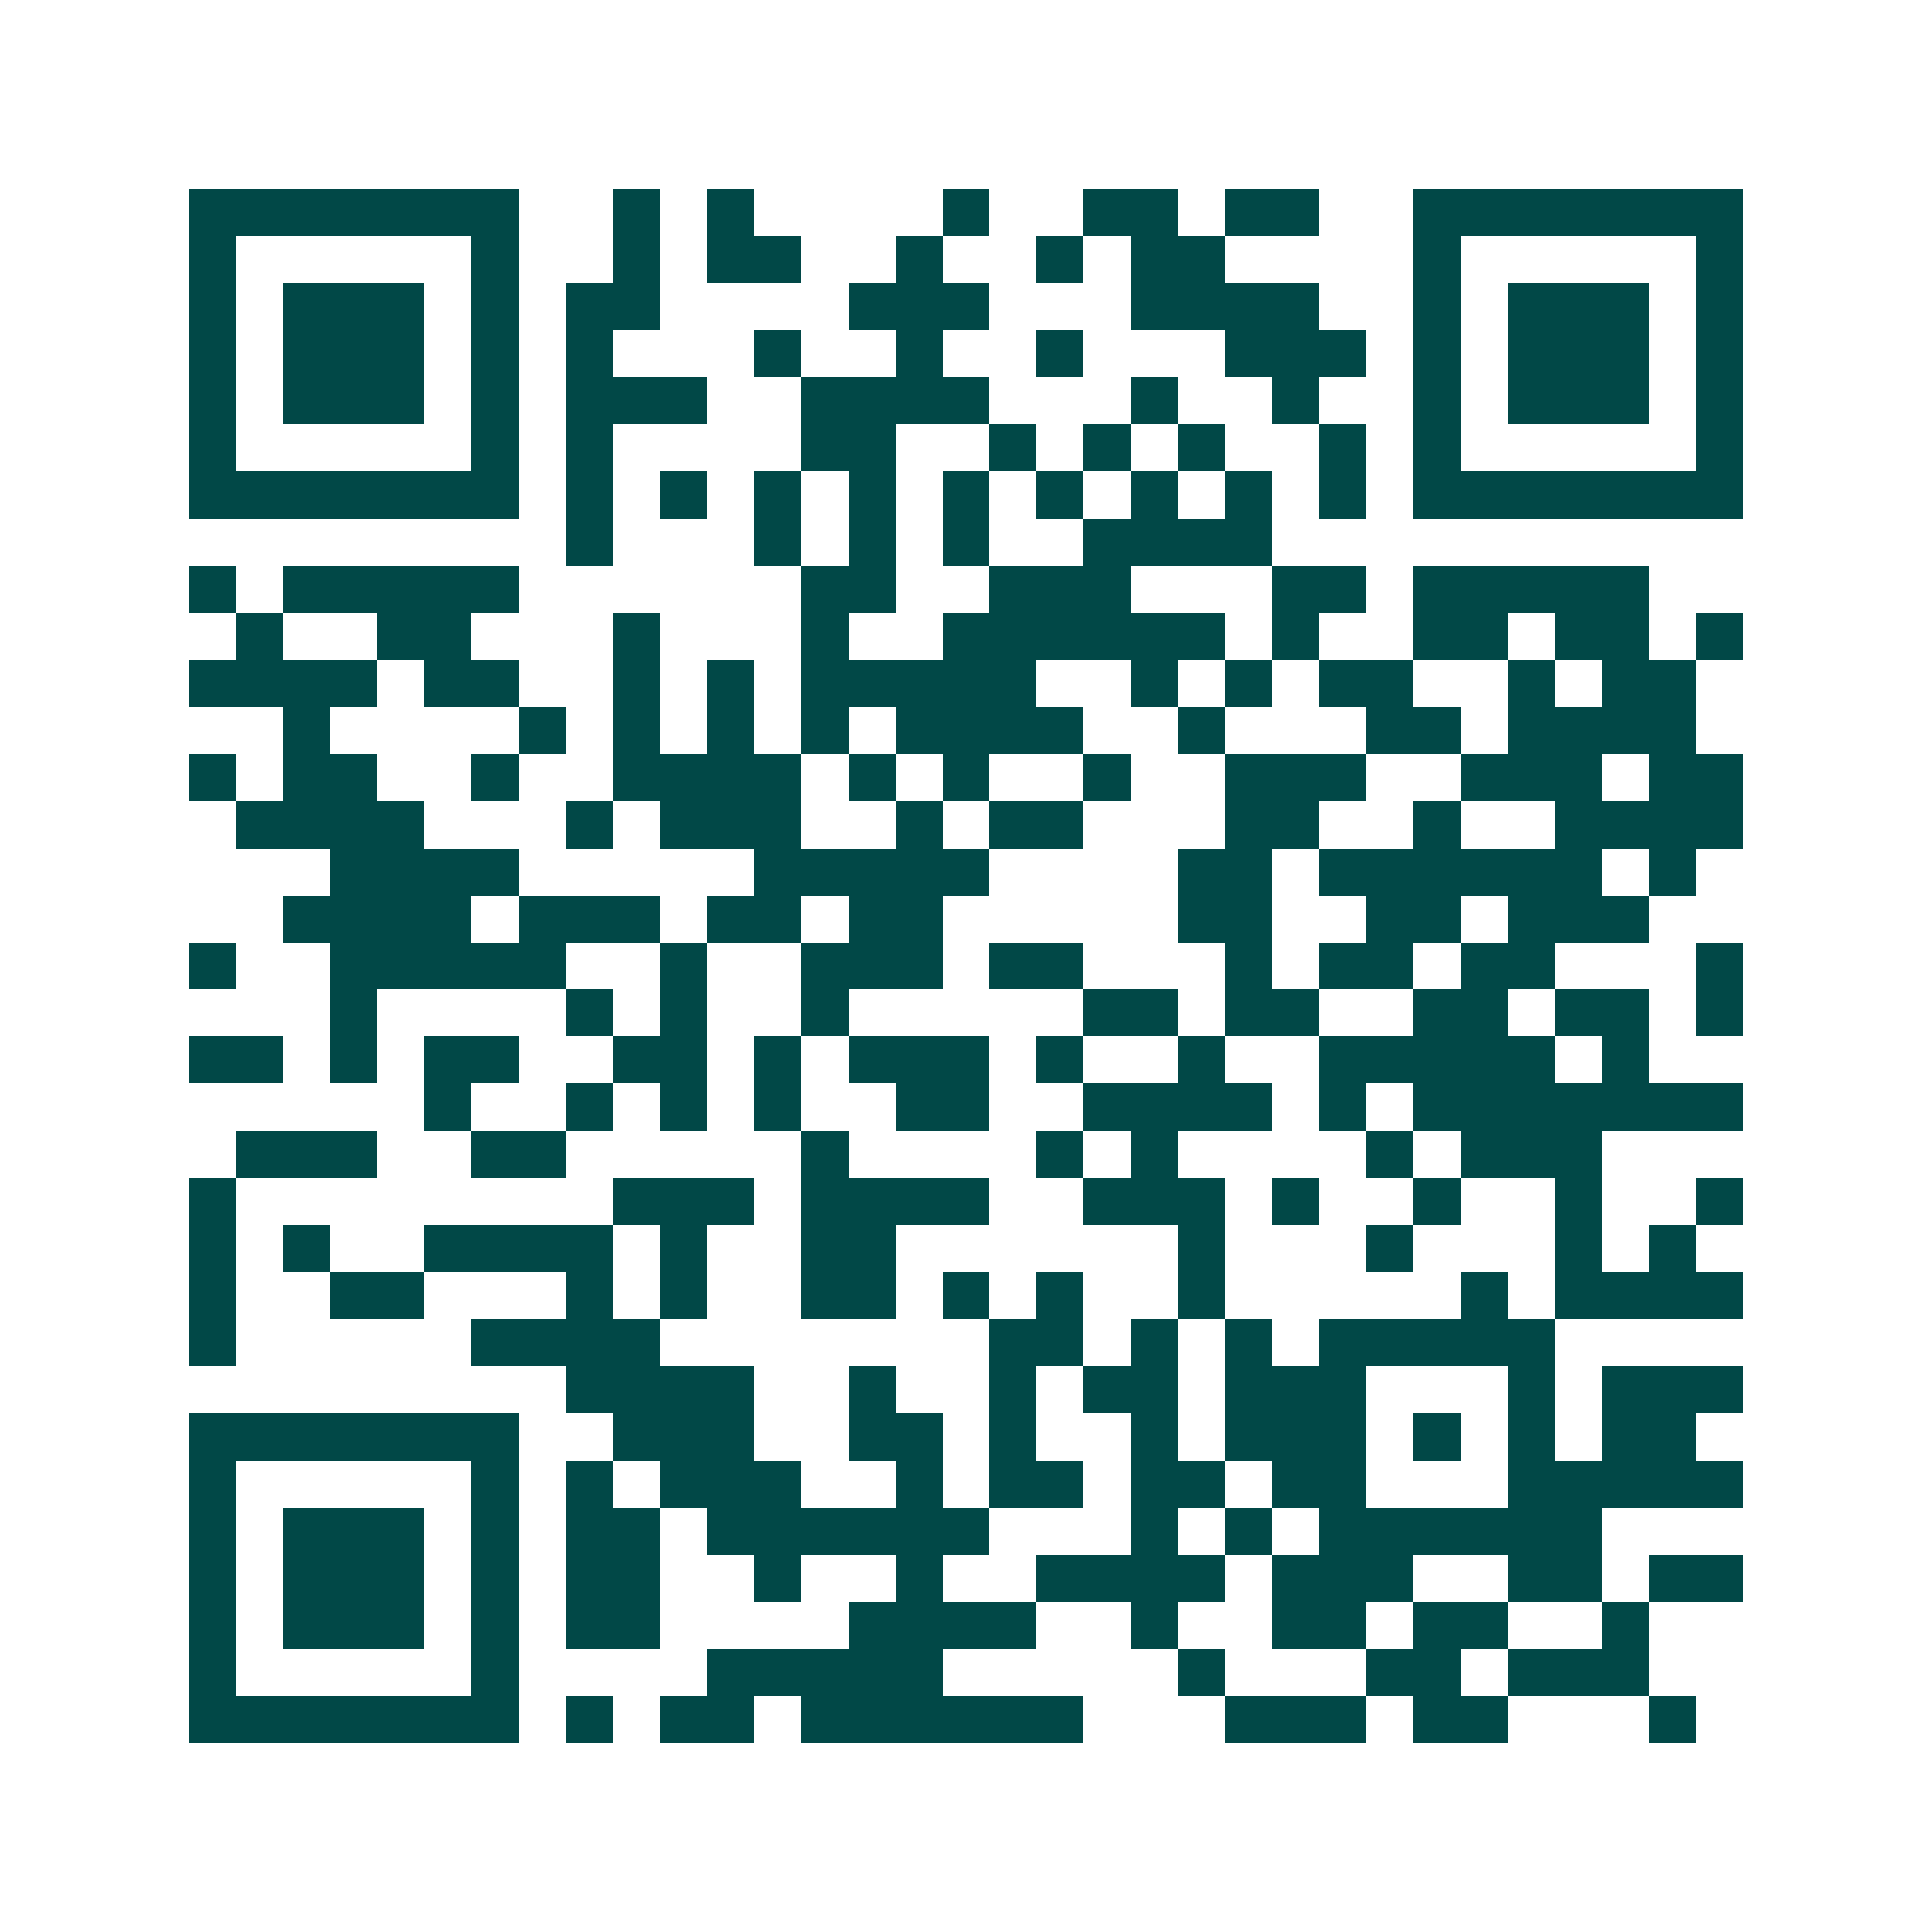<svg xmlns="http://www.w3.org/2000/svg" width="200" height="200" viewBox="0 0 41 41" shape-rendering="crispEdges"><path fill="#ffffff" d="M0 0h41v41H0z"/><path stroke="#014847" d="M4 4.5h7m2 0h1m1 0h1m4 0h1m2 0h2m1 0h2m2 0h7M4 5.5h1m5 0h1m2 0h1m1 0h2m2 0h1m2 0h1m1 0h2m4 0h1m5 0h1M4 6.5h1m1 0h3m1 0h1m1 0h2m4 0h3m3 0h4m2 0h1m1 0h3m1 0h1M4 7.5h1m1 0h3m1 0h1m1 0h1m3 0h1m2 0h1m2 0h1m3 0h3m1 0h1m1 0h3m1 0h1M4 8.5h1m1 0h3m1 0h1m1 0h3m2 0h4m3 0h1m2 0h1m2 0h1m1 0h3m1 0h1M4 9.5h1m5 0h1m1 0h1m4 0h2m2 0h1m1 0h1m1 0h1m2 0h1m1 0h1m5 0h1M4 10.5h7m1 0h1m1 0h1m1 0h1m1 0h1m1 0h1m1 0h1m1 0h1m1 0h1m1 0h1m1 0h7M12 11.5h1m3 0h1m1 0h1m1 0h1m2 0h4M4 12.5h1m1 0h5m6 0h2m2 0h3m3 0h2m1 0h5M5 13.5h1m2 0h2m3 0h1m3 0h1m2 0h6m1 0h1m2 0h2m1 0h2m1 0h1M4 14.5h4m1 0h2m2 0h1m1 0h1m1 0h5m2 0h1m1 0h1m1 0h2m2 0h1m1 0h2M6 15.5h1m4 0h1m1 0h1m1 0h1m1 0h1m1 0h4m2 0h1m3 0h2m1 0h4M4 16.5h1m1 0h2m2 0h1m2 0h4m1 0h1m1 0h1m2 0h1m2 0h3m2 0h3m1 0h2M5 17.5h4m3 0h1m1 0h3m2 0h1m1 0h2m3 0h2m2 0h1m2 0h4M7 18.5h4m5 0h5m4 0h2m1 0h6m1 0h1M6 19.5h4m1 0h3m1 0h2m1 0h2m5 0h2m2 0h2m1 0h3M4 20.5h1m2 0h5m2 0h1m2 0h3m1 0h2m3 0h1m1 0h2m1 0h2m3 0h1M7 21.5h1m4 0h1m1 0h1m2 0h1m5 0h2m1 0h2m2 0h2m1 0h2m1 0h1M4 22.5h2m1 0h1m1 0h2m2 0h2m1 0h1m1 0h3m1 0h1m2 0h1m2 0h5m1 0h1M9 23.5h1m2 0h1m1 0h1m1 0h1m2 0h2m2 0h4m1 0h1m1 0h7M5 24.5h3m2 0h2m5 0h1m4 0h1m1 0h1m4 0h1m1 0h3M4 25.5h1m8 0h3m1 0h4m2 0h3m1 0h1m2 0h1m2 0h1m2 0h1M4 26.5h1m1 0h1m2 0h4m1 0h1m2 0h2m6 0h1m3 0h1m3 0h1m1 0h1M4 27.5h1m2 0h2m3 0h1m1 0h1m2 0h2m1 0h1m1 0h1m2 0h1m5 0h1m1 0h4M4 28.5h1m5 0h4m7 0h2m1 0h1m1 0h1m1 0h5M12 29.5h4m2 0h1m2 0h1m1 0h2m1 0h3m3 0h1m1 0h3M4 30.5h7m2 0h3m2 0h2m1 0h1m2 0h1m1 0h3m1 0h1m1 0h1m1 0h2M4 31.5h1m5 0h1m1 0h1m1 0h3m2 0h1m1 0h2m1 0h2m1 0h2m3 0h5M4 32.5h1m1 0h3m1 0h1m1 0h2m1 0h6m3 0h1m1 0h1m1 0h6M4 33.5h1m1 0h3m1 0h1m1 0h2m2 0h1m2 0h1m2 0h4m1 0h3m2 0h2m1 0h2M4 34.5h1m1 0h3m1 0h1m1 0h2m4 0h4m2 0h1m2 0h2m1 0h2m2 0h1M4 35.5h1m5 0h1m4 0h5m5 0h1m3 0h2m1 0h3M4 36.5h7m1 0h1m1 0h2m1 0h6m3 0h3m1 0h2m3 0h1"/></svg>
